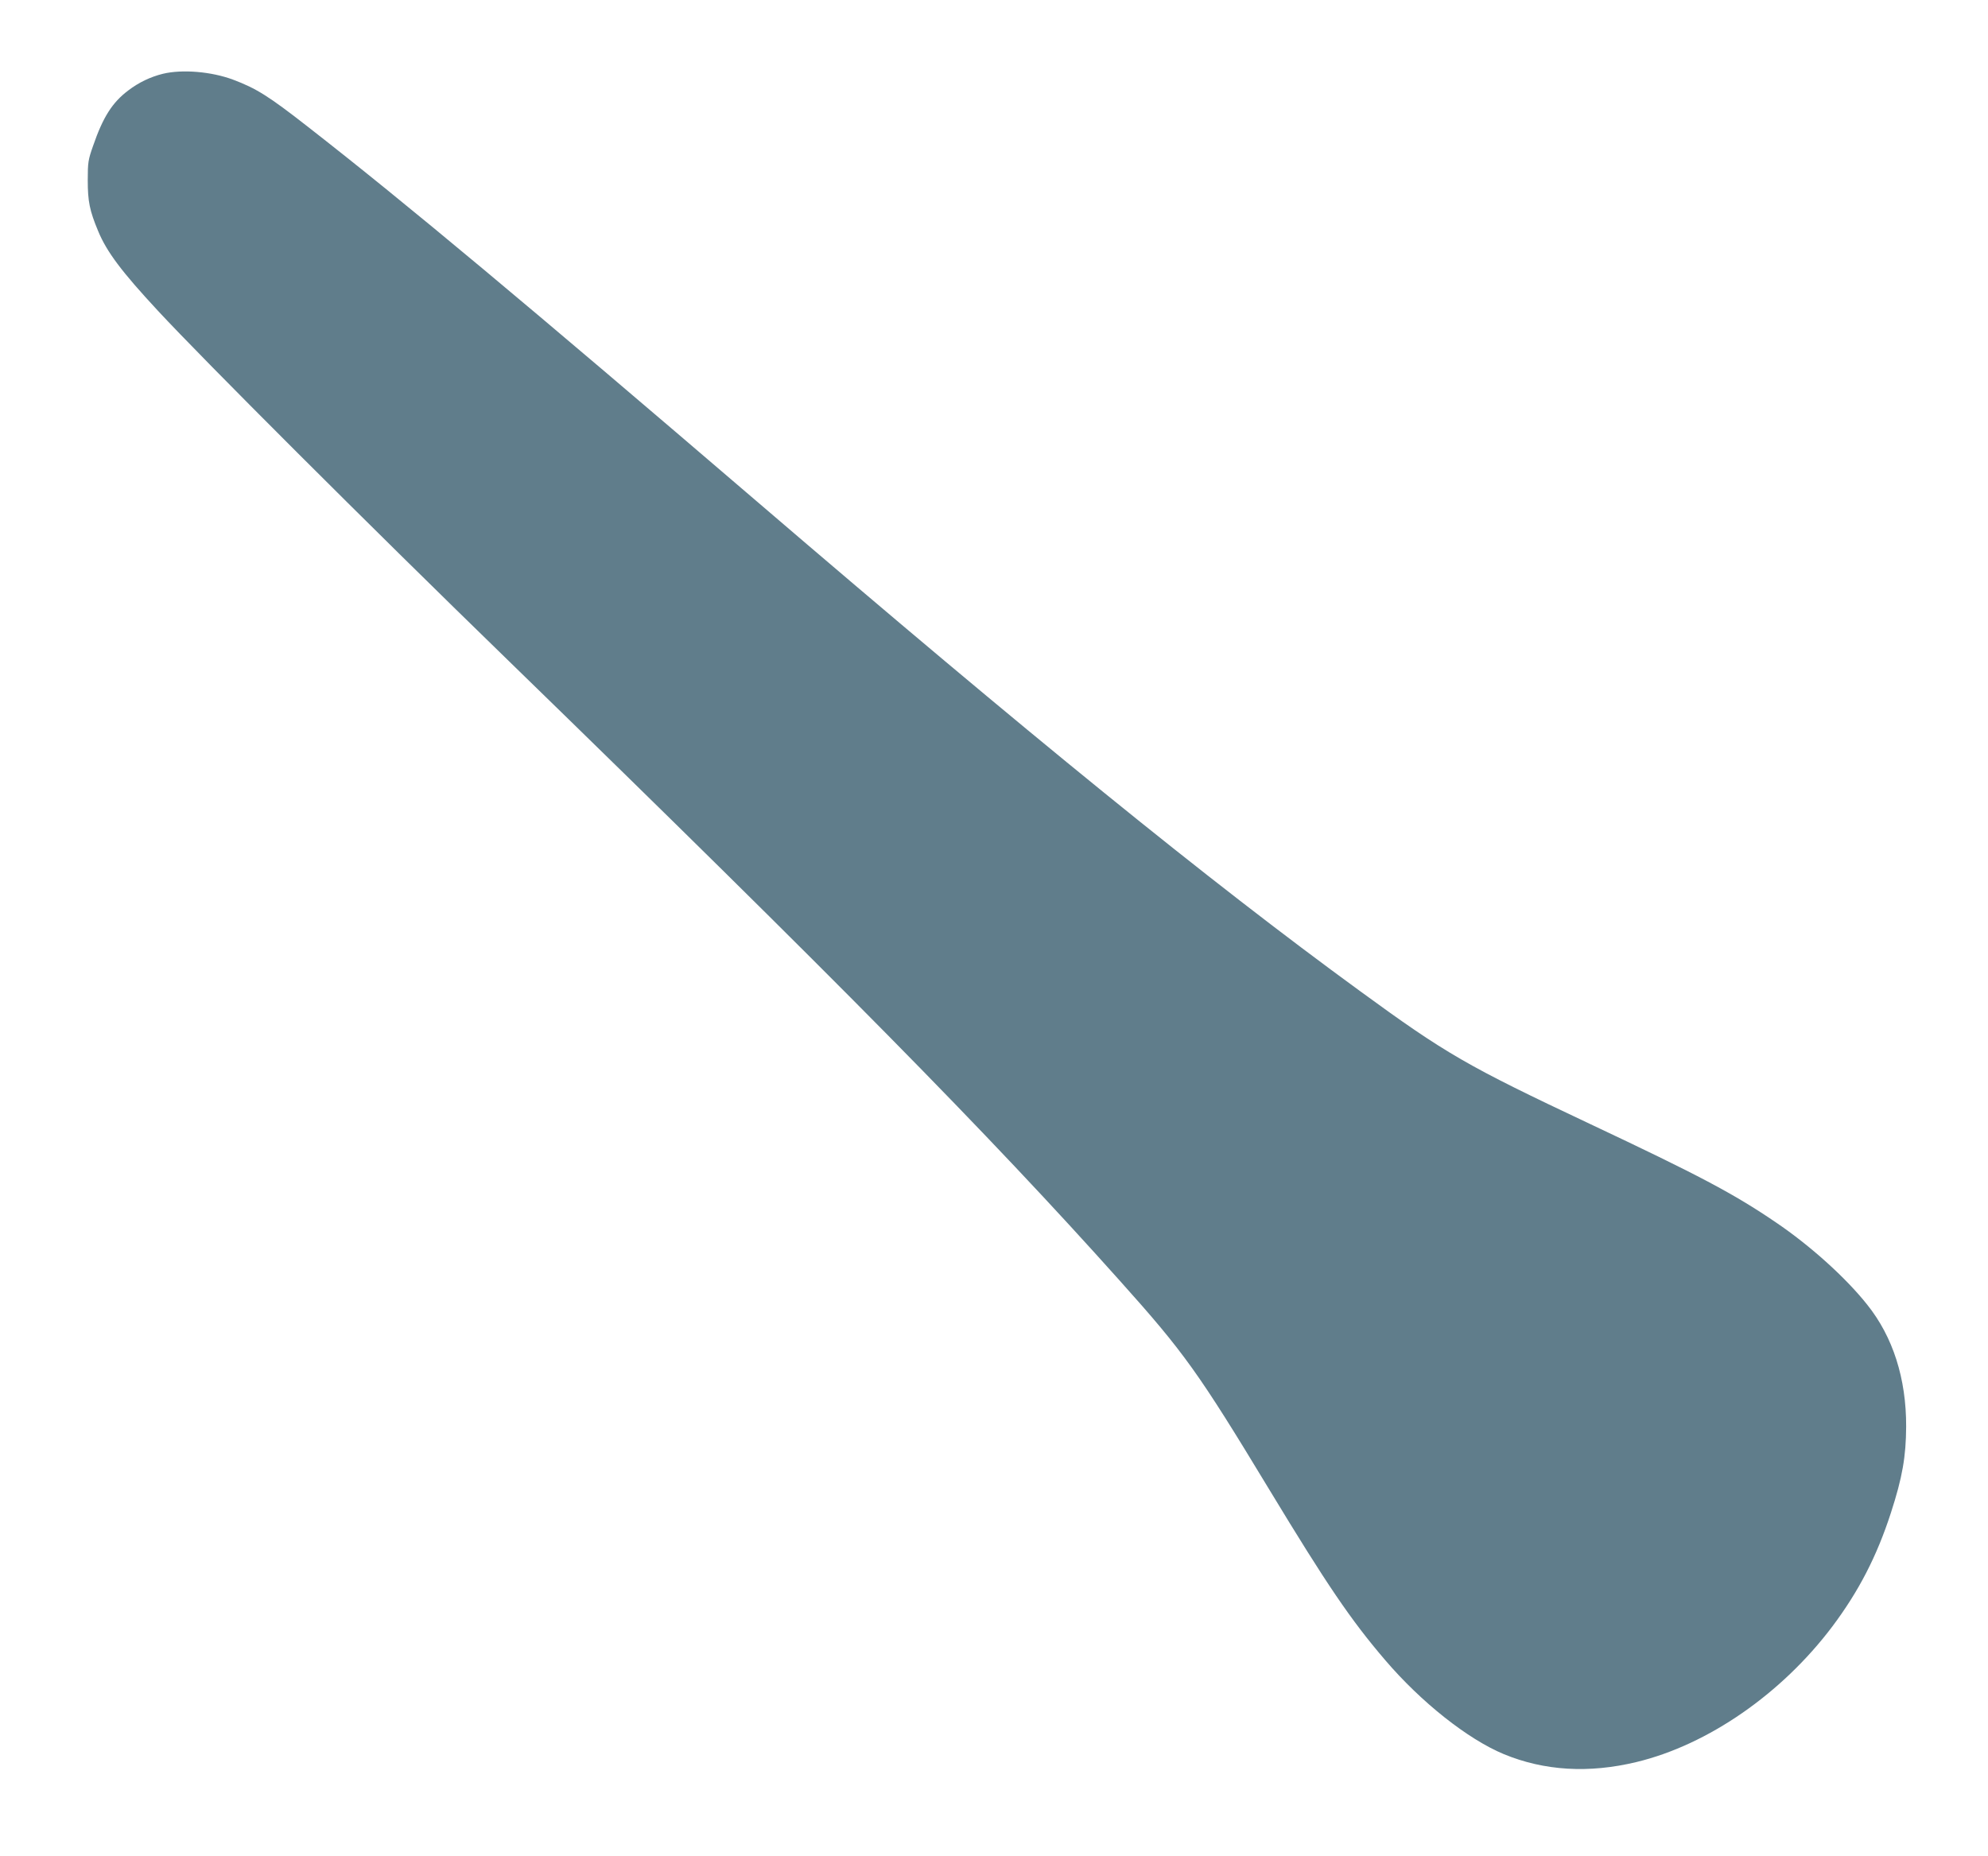 <?xml version="1.0" standalone="no"?>
<!DOCTYPE svg PUBLIC "-//W3C//DTD SVG 20010904//EN"
 "http://www.w3.org/TR/2001/REC-SVG-20010904/DTD/svg10.dtd">
<svg version="1.0" xmlns="http://www.w3.org/2000/svg"
 width="1280pt" height="1195pt" viewBox="0 0 1280 1195"
 preserveAspectRatio="xMidYMid meet">
<g transform="translate(0,1195) scale(0.1,-0.1)"
fill="#607d8b" stroke="none">
<path d="M1049 11475 c-81 -20 -156 -56 -224 -108 -102 -77 -162 -171 -226
-357 -31 -88 -34 -105 -34 -220 0 -137 12 -196 67 -328 55 -133 150 -260 384
-512 294 -317 1355 -1377 2264 -2260 2102 -2044 3084 -3040 3930 -3986 414
-462 506 -590 965 -1349 367 -606 522 -835 743 -1093 232 -272 533 -510 764
-606 261 -108 548 -125 855 -51 460 111 934 439 1261 873 170 227 286 451 377
732 74 228 97 362 98 555 1 309 -85 578 -251 785 -138 174 -367 380 -587 529
-273 186 -497 304 -1199 635 -791 373 -925 450 -1481 856 -974 710 -2125 1645
-3880 3150 -1477 1266 -2258 1919 -2893 2414 -252 197 -332 247 -481 303 -139
52 -327 68 -452 38z"/>
</g>
</svg>
